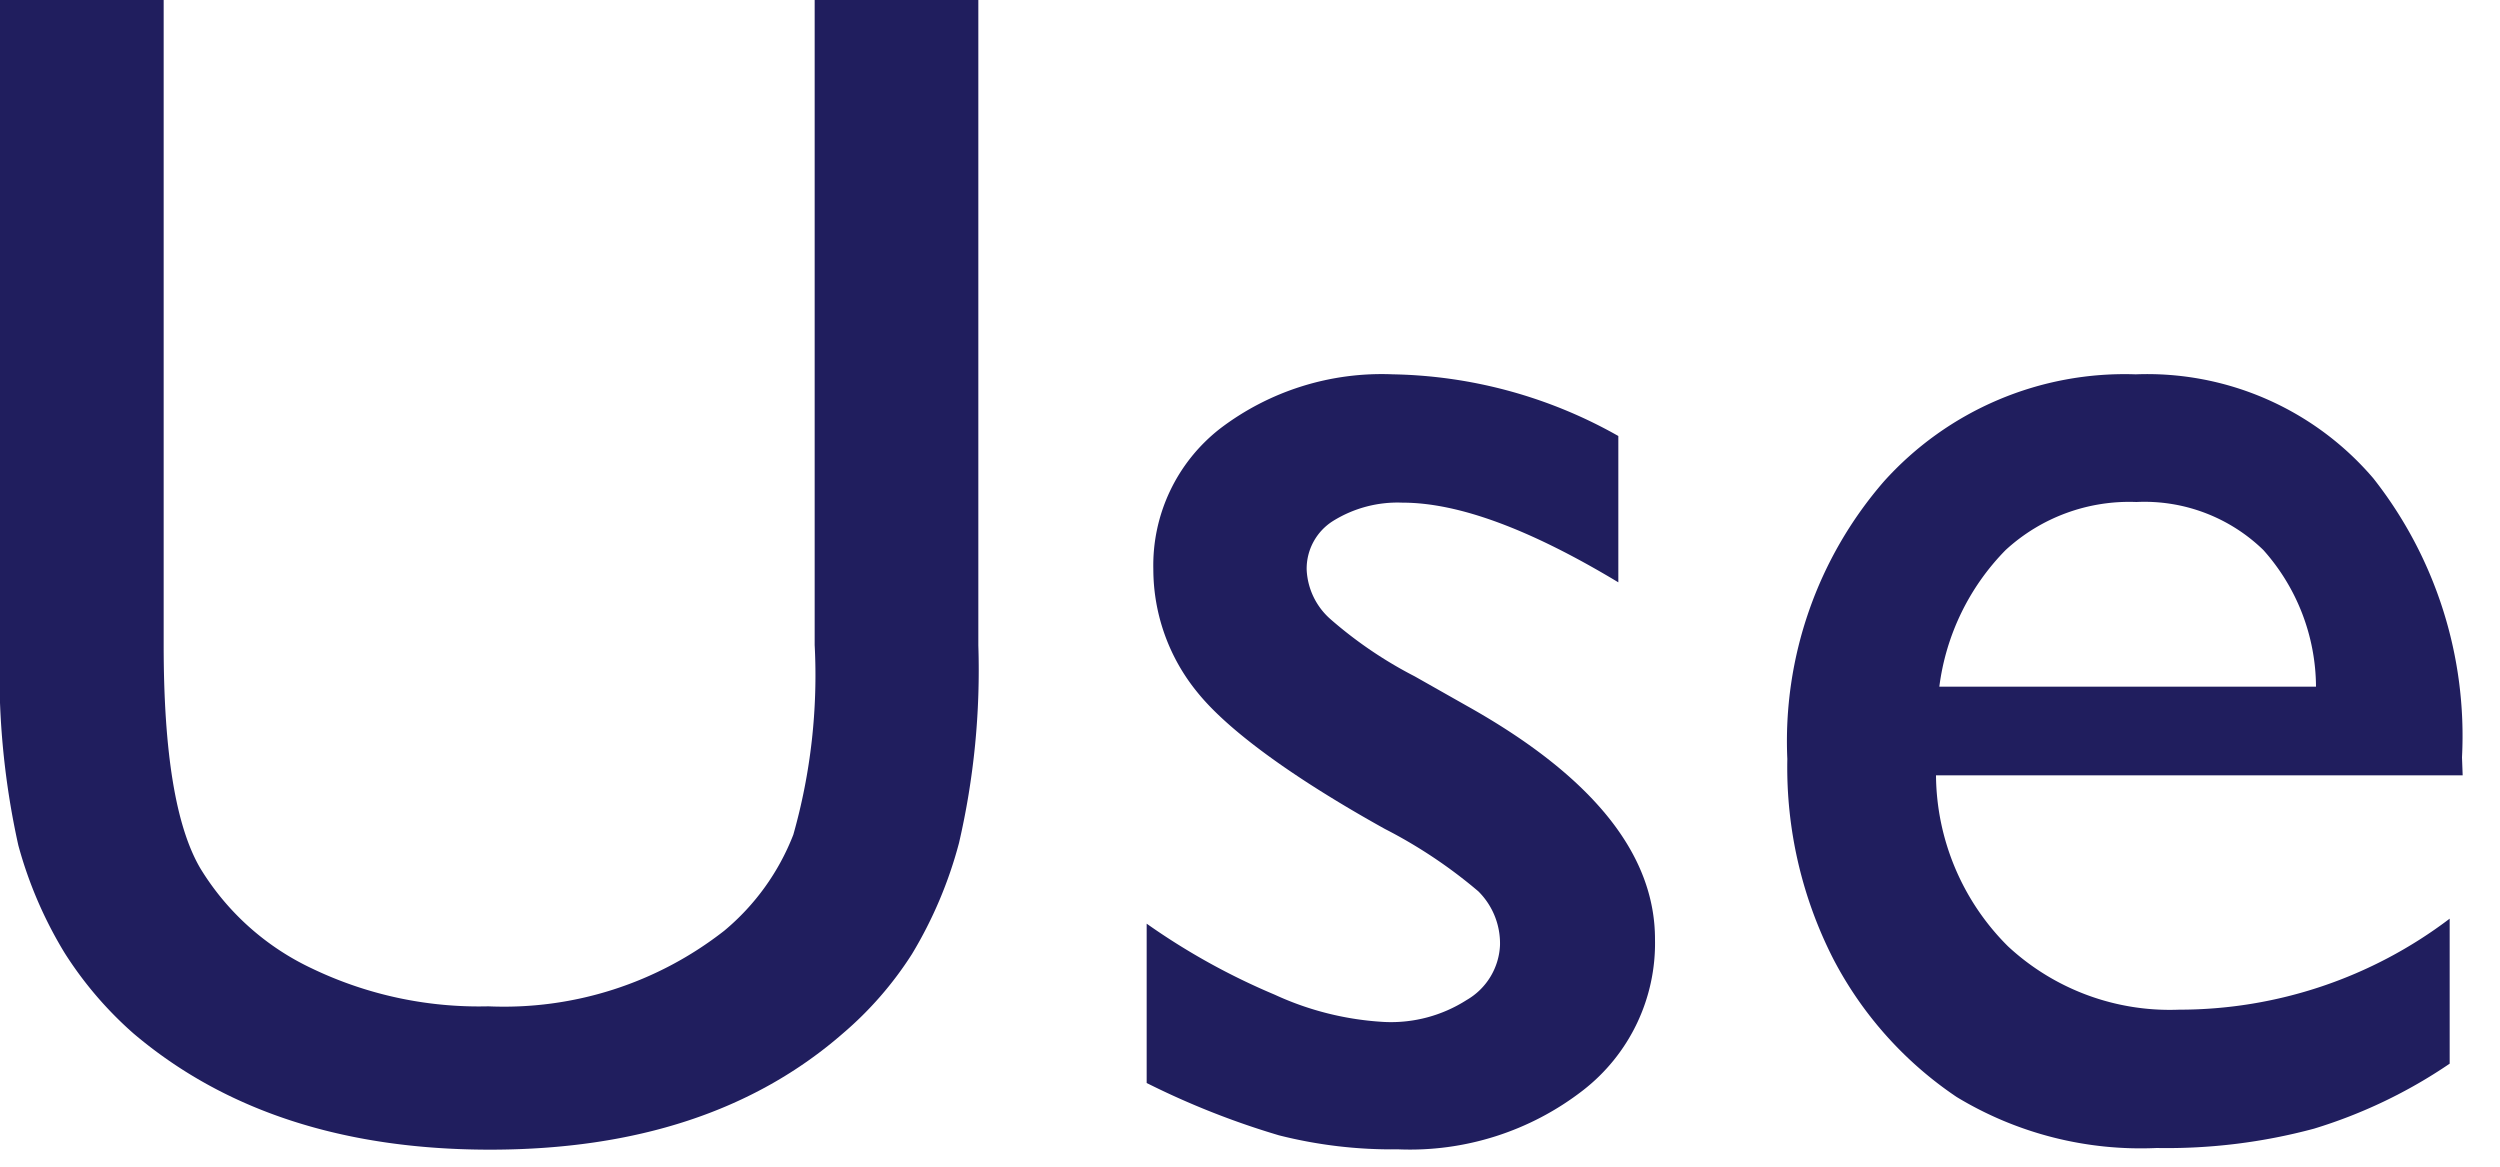 <svg id="レイヤー_1" data-name="レイヤー 1" xmlns="http://www.w3.org/2000/svg" viewBox="0 0 75 35"><defs><style>.cls-1{fill:#201e5e;}</style></defs><title>use</title><path class="cls-1" d="M24.44,0h4.91V19.36a23,23,0,0,1-.58,5.93,12.77,12.77,0,0,1-1.41,3.33A10.64,10.64,0,0,1,25.29,31q-4,3.49-10.59,3.49T4,31a11.21,11.21,0,0,1-2.06-2.41A12.49,12.49,0,0,1,.55,25.36,23.86,23.86,0,0,1,0,19.31V0H4.91V19.36c0,3.2.36,5.43,1.1,6.69a7.81,7.81,0,0,0,3.34,3,11.57,11.57,0,0,0,5.3,1.14,10.72,10.72,0,0,0,7.08-2.27,7.08,7.08,0,0,0,2.07-2.88,17.54,17.54,0,0,0,.64-5.69Z"/><path class="cls-1" d="M34.4,32.49V27.71a20.29,20.29,0,0,0,3.84,2.13,9,9,0,0,0,3.31.82A4.21,4.21,0,0,0,44,30a2,2,0,0,0,1-1.64,2.2,2.2,0,0,0-.65-1.62,14.63,14.63,0,0,0-2.8-1.87c-2.86-1.59-4.74-3-5.62-4.09a5.84,5.84,0,0,1-1.33-3.7,5.2,5.2,0,0,1,2-4.22,8,8,0,0,1,5.19-1.63,14.22,14.22,0,0,1,6.76,1.85v4.39c-2.64-1.59-4.79-2.39-6.47-2.39a3.66,3.66,0,0,0-2.09.55,1.69,1.69,0,0,0-.79,1.46,2.1,2.1,0,0,0,.72,1.49,12.6,12.6,0,0,0,2.52,1.71l1.59.9q5.63,3.16,5.62,7a5.58,5.58,0,0,1-2.16,4.52,8.47,8.47,0,0,1-5.55,1.77,13.77,13.77,0,0,1-3.57-.42A24.21,24.21,0,0,1,34.4,32.49Z"/><path class="cls-1" d="M73.88,23.26H58.08a7.31,7.31,0,0,0,2.16,5.13,7.13,7.13,0,0,0,5.14,1.9,13.41,13.41,0,0,0,8.11-2.73v4.35a15,15,0,0,1-4.07,1.95,17,17,0,0,1-4.72.58,10.65,10.65,0,0,1-6-1.53A11.25,11.25,0,0,1,55,28.77a12.64,12.64,0,0,1-1.38-6,11.89,11.89,0,0,1,2.9-8.33,9.71,9.71,0,0,1,7.55-3.21,8.92,8.92,0,0,1,7.13,3.12,12.49,12.49,0,0,1,2.66,8.37ZM58.18,20.6h11.3a6.2,6.2,0,0,0-1.58-4.1,5.12,5.12,0,0,0-3.81-1.44,5.48,5.48,0,0,0-3.92,1.44A7.13,7.13,0,0,0,58.18,20.6Z"/></svg>

